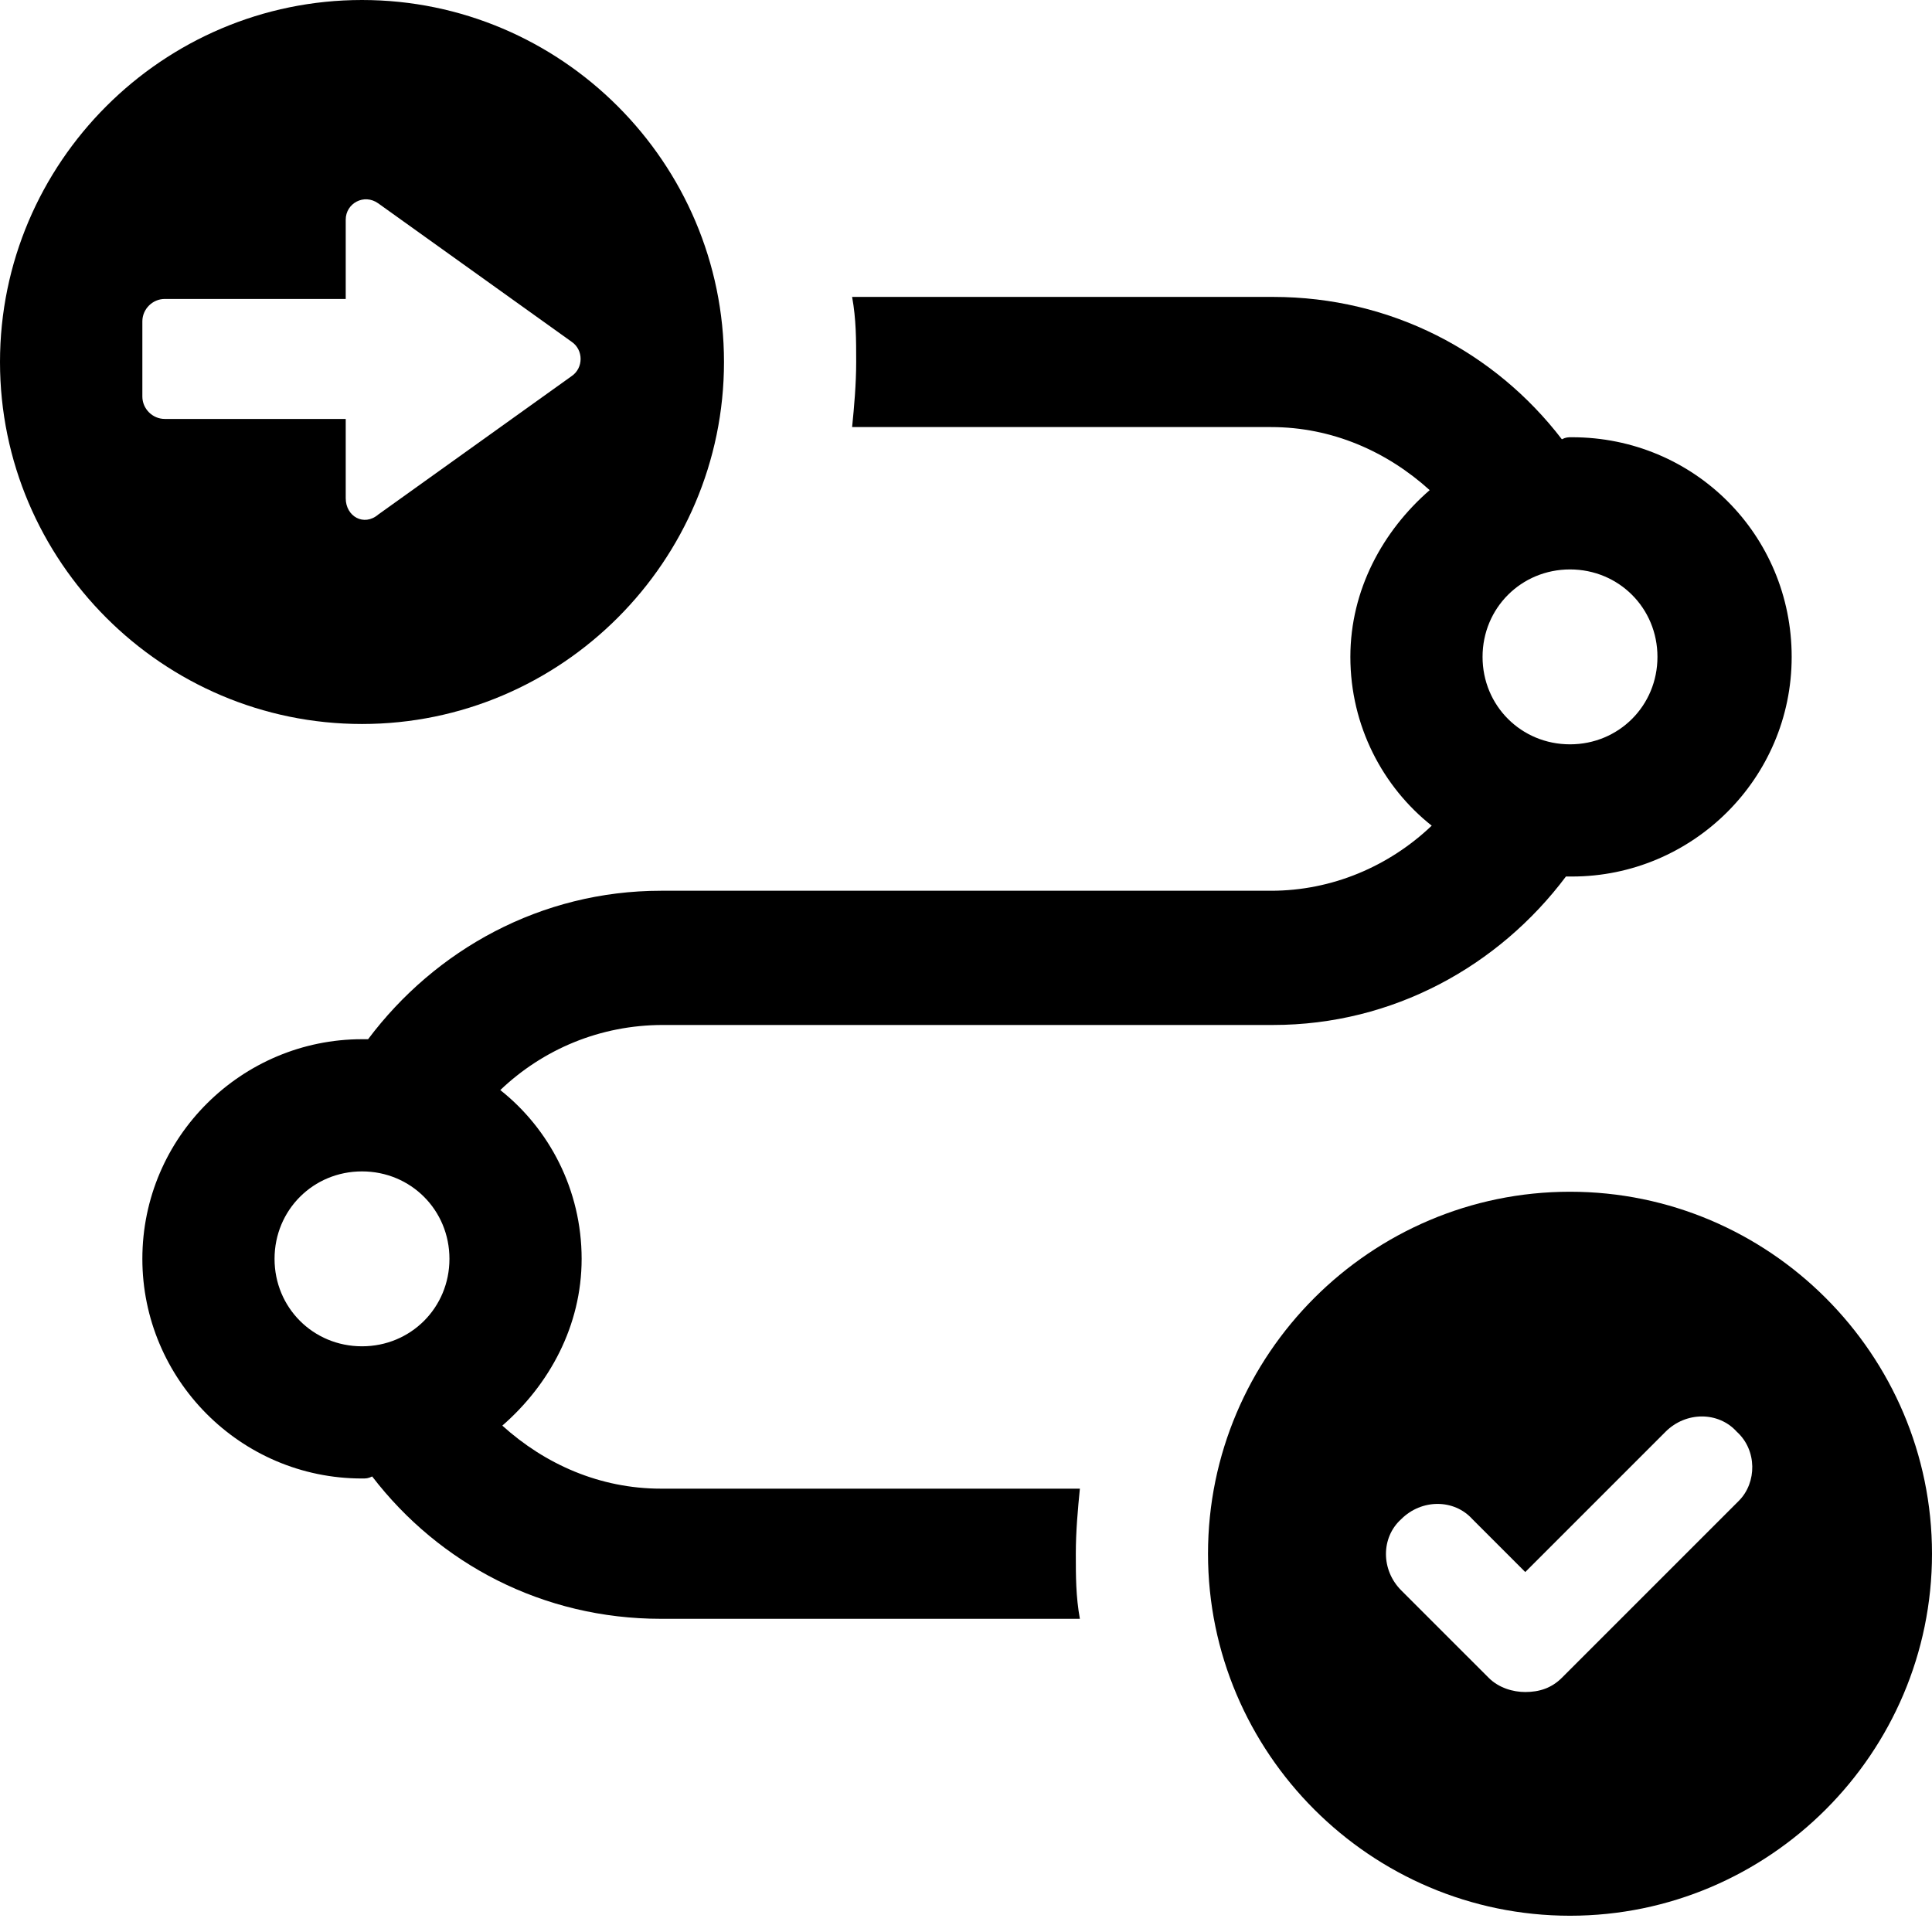 <svg width="95" height="95" viewBox="0 0 95 95" fill="none" xmlns="http://www.w3.org/2000/svg">
<path d="M32.5 73.2C29.5 73.2 26.8 72 24.7 70.1C27 68.1 28.6 65.2 28.6 61.9C28.6 58.5 27 55.5 24.6 53.6C26.7 51.6 29.5 50.4 32.6 50.4H62.6C68.5 50.4 73.7 47.5 77 43.1C77.1 43.1 77.2 43.1 77.3 43.1C83.2 43.1 88.1 38.3 88.1 32.3C88.1 26.3 83.3 21.5 77.3 21.5C77.1 21.5 77 21.5 76.8 21.6C73.5 17.3 68.4 14.6 62.6 14.6H41.9C42.1 15.7 42.1 16.7 42.1 17.8C42.1 18.9 42 20 41.9 21H62.5C65.5 21 68.2 22.2 70.3 24.1C68 26.1 66.4 29 66.4 32.3C66.4 35.7 68 38.7 70.4 40.6C68.3 42.6 65.5 43.8 62.5 43.8H32.5C26.6 43.8 21.4 46.7 18.1 51.1C18 51.1 17.9 51.1 17.8 51.1C11.9 51.1 7 55.9 7 61.9C7 67.8 11.8 72.7 17.8 72.7C18 72.7 18.1 72.7 18.3 72.6C21.6 76.9 26.7 79.6 32.5 79.6H53.1C52.9 78.5 52.9 77.5 52.9 76.4C52.9 75.3 53 74.2 53.1 73.2H32.5ZM81.5 32.3C81.5 34.7 79.6 36.6 77.2 36.6C74.8 36.6 72.9 34.7 72.9 32.3C72.9 29.9 74.8 28 77.2 28C79.6 28 81.5 29.9 81.5 32.3ZM13.5 61.9C13.5 59.5 15.4 57.6 17.8 57.6C20.2 57.6 22.1 59.5 22.1 61.9C22.1 64.3 20.2 66.2 17.8 66.2C15.4 66.2 13.5 64.3 13.5 61.9Z" fill="black"/>
<path d="M35.6 17.8C35.6 8 27.6 0 17.8 0C8 0 0 8 0 17.8C0 27.6 8 35.6 17.8 35.6C27.6 35.6 35.6 27.6 35.6 17.8ZM17 24.5V20.6H8.1C7.5 20.6 7 20.1 7 19.5V15.8C7 15.2 7.5 14.7 8.1 14.7H17V10.8C17 10 17.9 9.5 18.6 10L28.1 16.8C28.7 17.2 28.7 18.1 28.1 18.5L18.6 25.3C17.9 25.9 17 25.4 17 24.5Z" fill="black"/>
<path d="M77.2 58.6C67.4 58.6 59.4 66.6 59.4 76.4C59.4 86.2 67.4 94.2 77.2 94.2C87 94.2 95 86.2 95 76.4C95 66.6 87 58.6 77.2 58.6ZM85.5 73.8L76.8 82.5C76.3 83 75.7 83.2 75 83.2C74.4 83.2 73.7 83 73.2 82.5L68.9 78.2C67.9 77.2 67.9 75.6 68.9 74.7C69.9 73.7 71.5 73.7 72.4 74.7L75 77.3L81.9 70.4C82.9 69.4 84.5 69.4 85.4 70.4C86.4 71.3 86.4 72.9 85.5 73.8Z" fill="black"/>
</svg>

